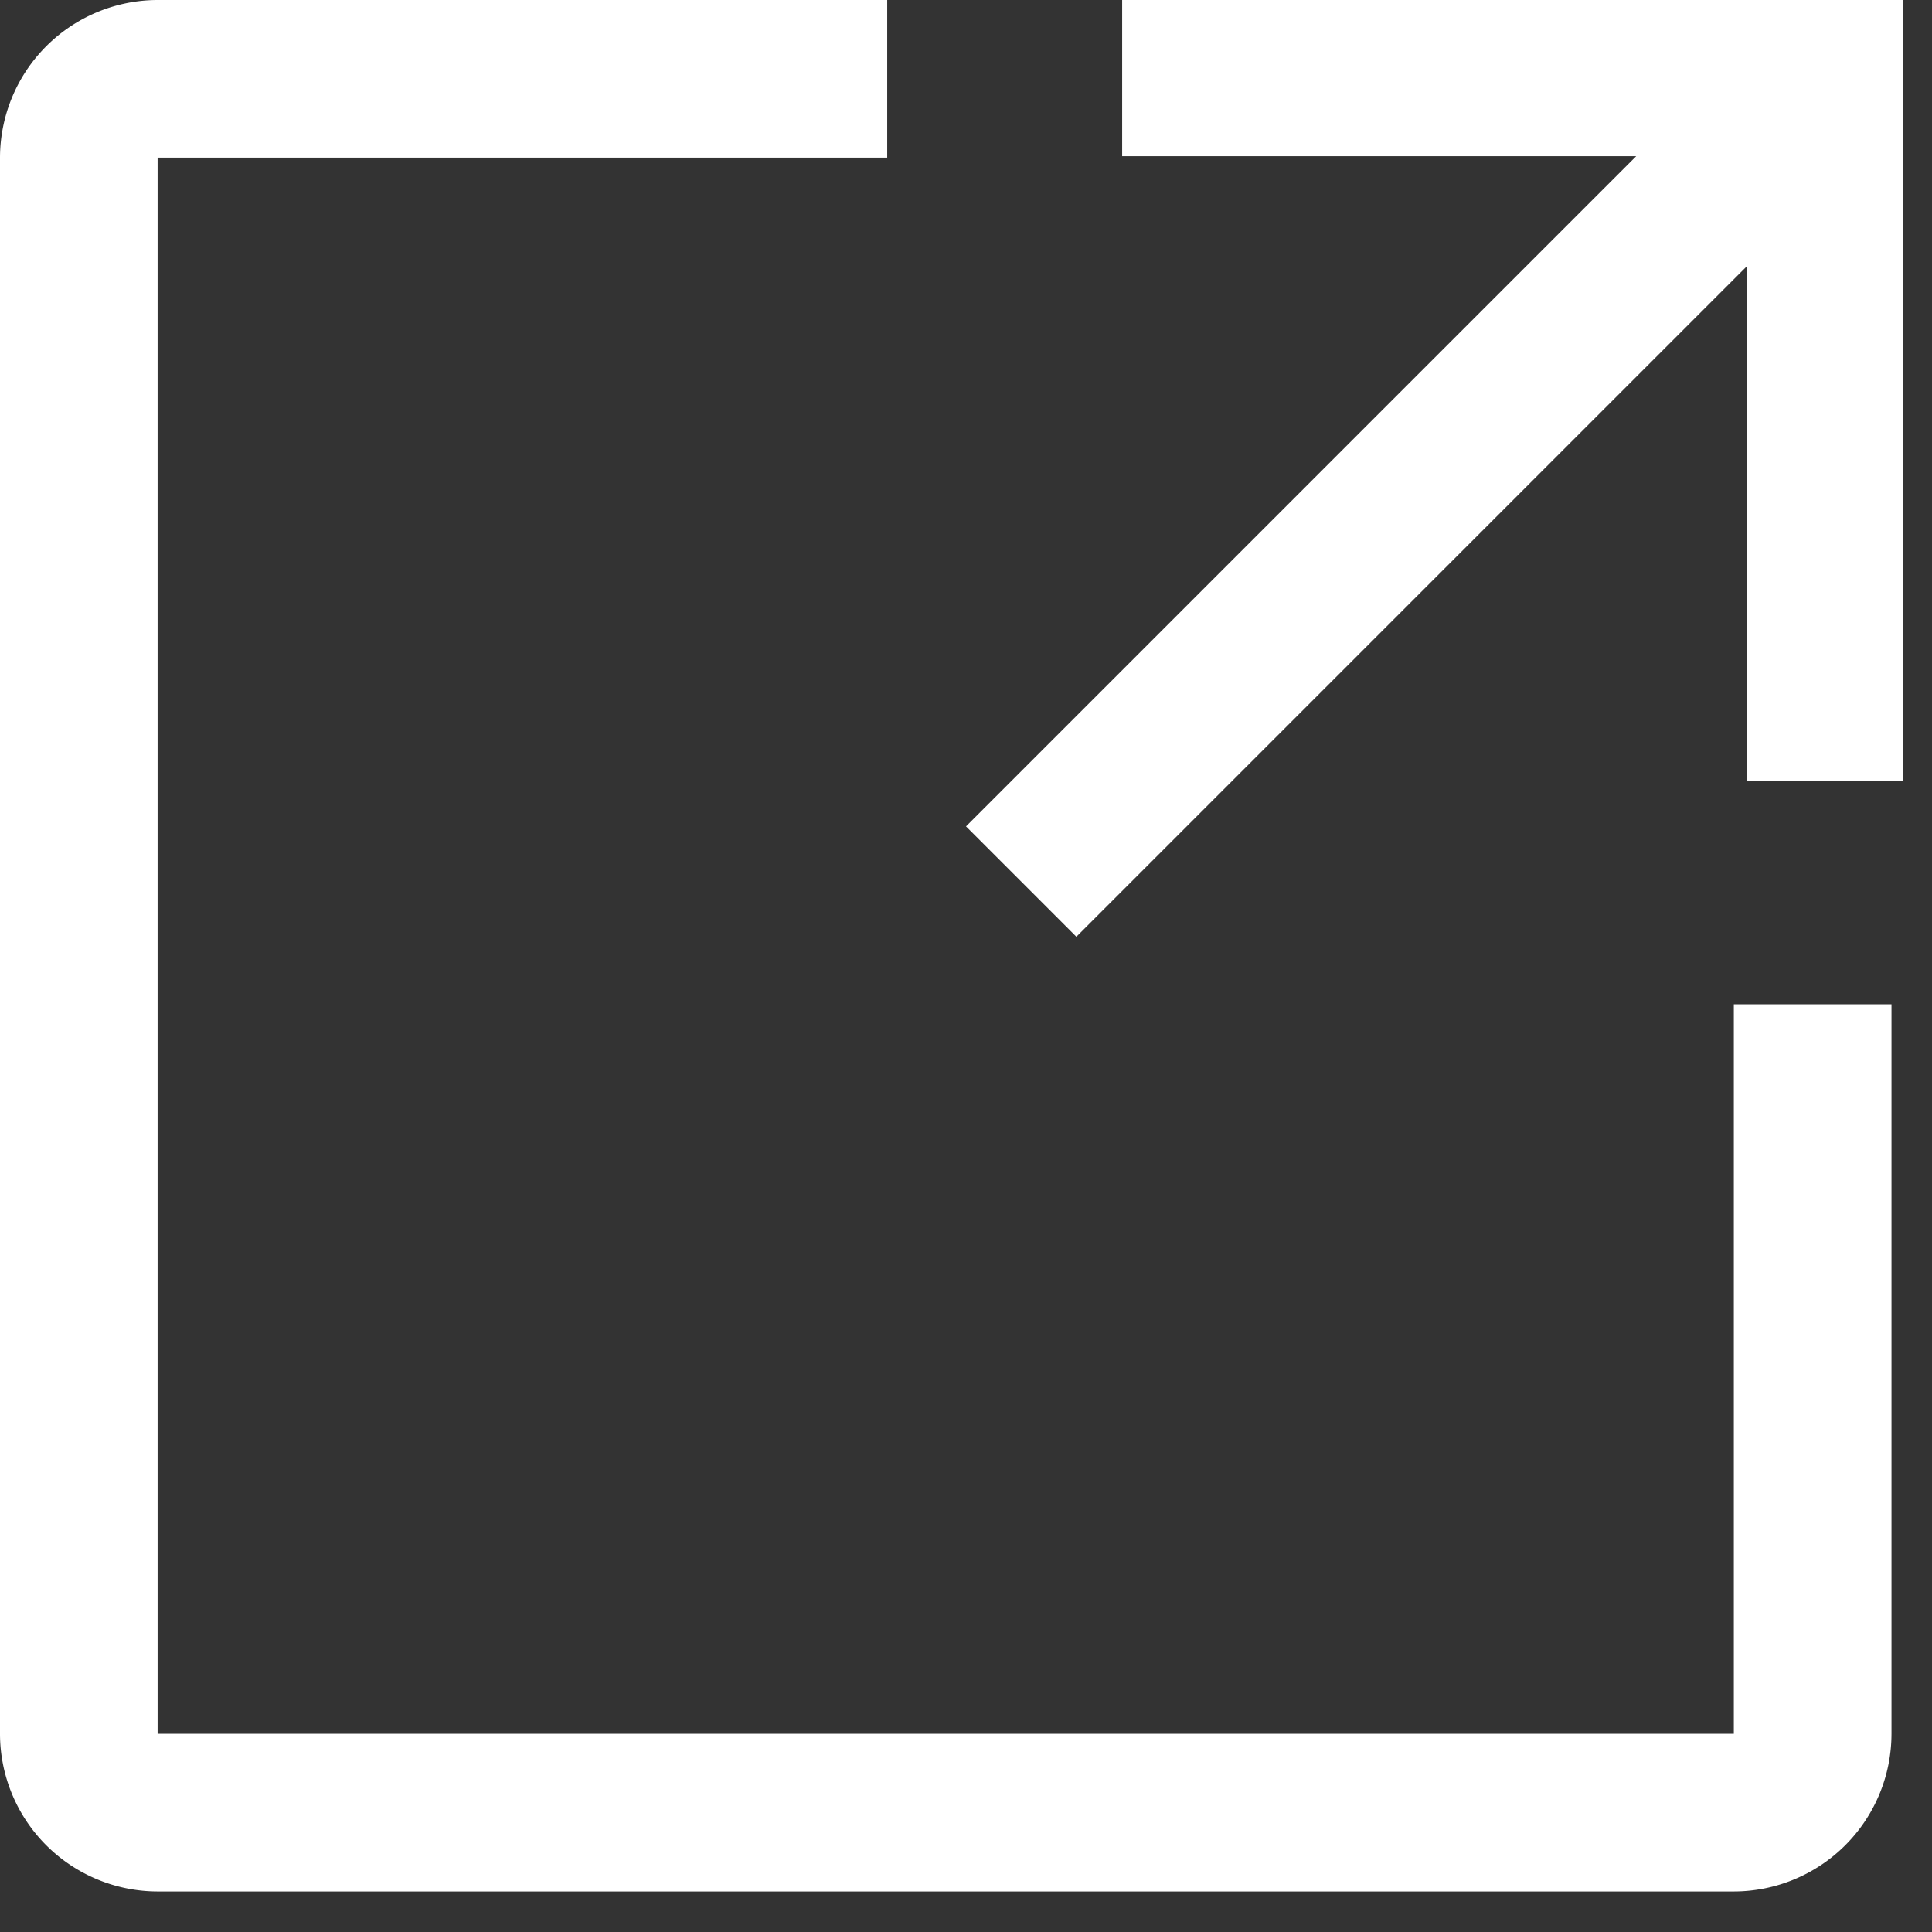 <svg width="33" height="33" fill="none" xmlns="http://www.w3.org/2000/svg"><rect width="100%" height="100%" fill="#333333" stroke="none"/><path d="M29.615 32.308H2.692A2.696 2.696 0 010 29.615V2.692A2.696 2.696 0 012.692 0h12.462v2.692H2.692v26.923h26.923V17.154h2.693v12.461a2.696 2.696 0 01-2.693 2.693z" fill="#fff"/><path d="M19.167 0v2.667h8.781L16.5 14.115 18.385 16 29.833 4.552v8.781H32.5V0H19.167z" fill="#fff"/></svg>
